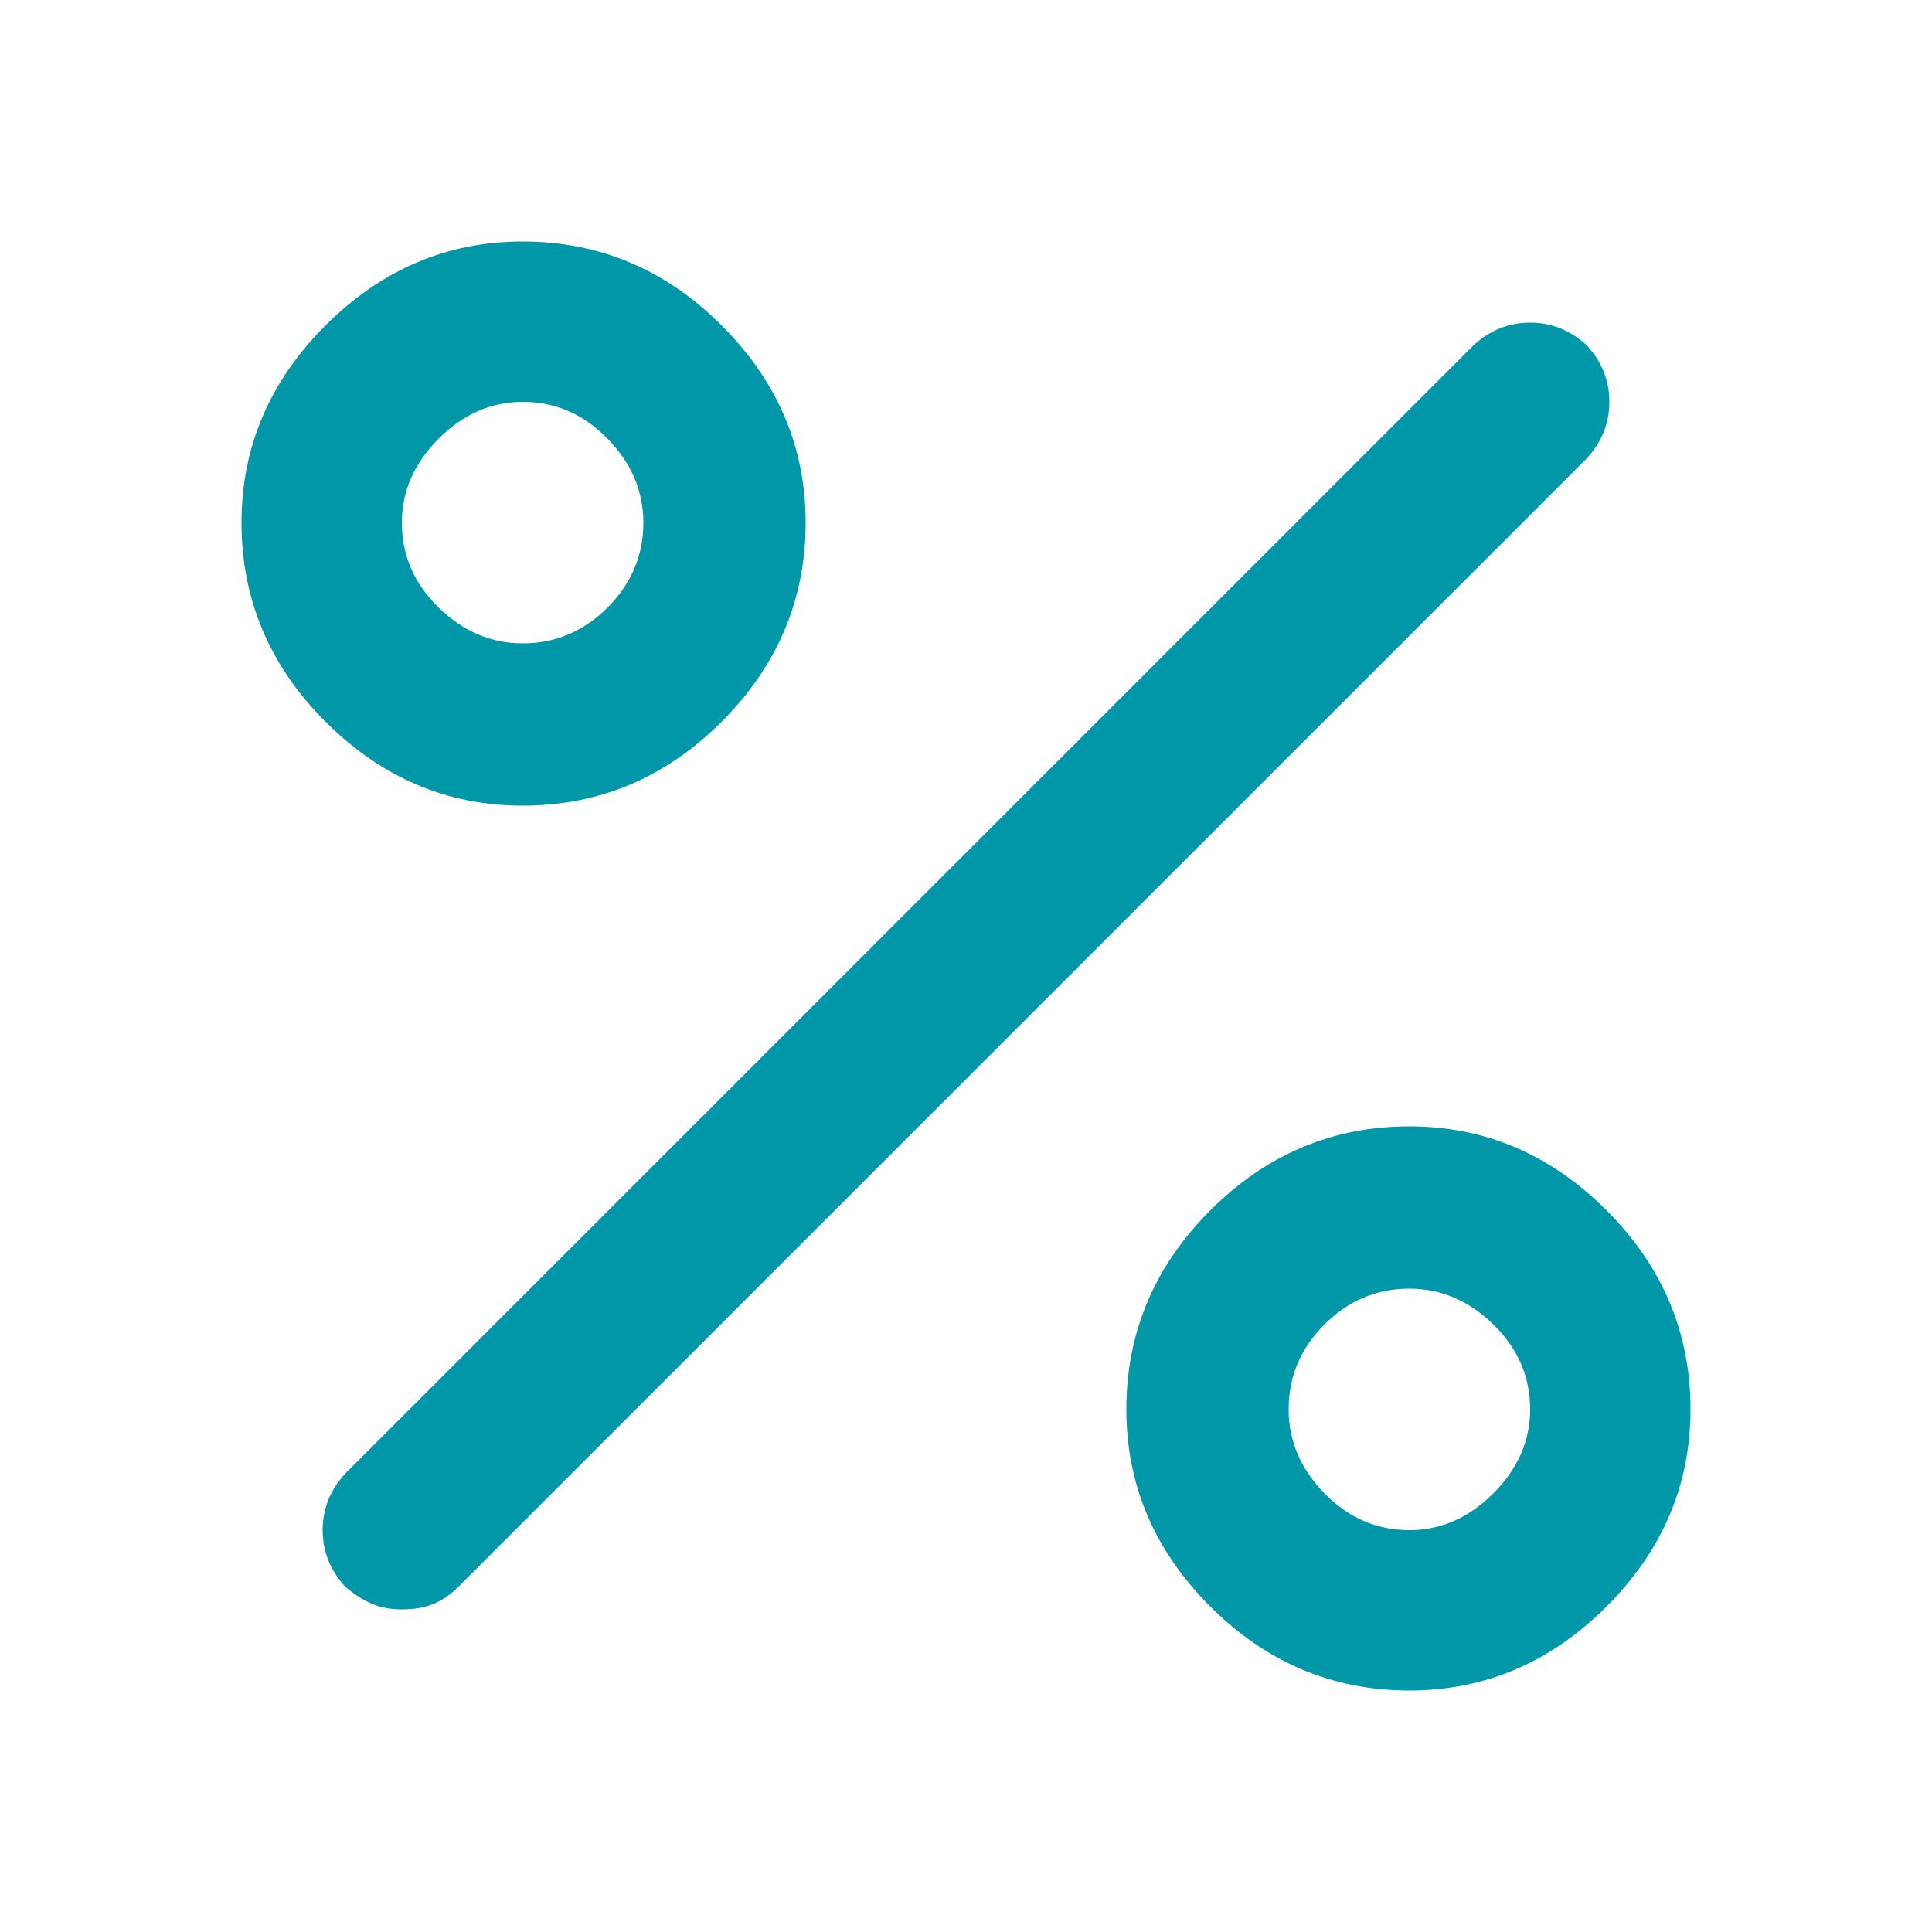 <svg width="24" height="24" viewBox="0 0 24 24" fill="none" xmlns="http://www.w3.org/2000/svg">
<path d="M19.711 4.289C19.508 4.102 19.273 4.008 19.008 4.008C18.742 4.008 18.508 4.102 18.305 4.289L4.289 18.305C4.102 18.508 4.008 18.742 4.008 19.008C4.008 19.273 4.102 19.508 4.289 19.711C4.398 19.805 4.508 19.875 4.617 19.922C4.727 19.969 4.852 19.992 4.992 19.992C5.148 19.992 5.281 19.969 5.391 19.922C5.5 19.875 5.602 19.805 5.695 19.711L19.711 5.695C19.898 5.492 19.992 5.258 19.992 4.992C19.992 4.727 19.898 4.492 19.711 4.289ZM6.492 10.008C7.445 10.008 8.27 9.66 8.965 8.965C9.66 8.27 10.008 7.445 10.008 6.492C10.008 5.555 9.66 4.738 8.965 4.043C8.27 3.348 7.445 3 6.492 3C5.555 3 4.738 3.348 4.043 4.043C3.348 4.738 3 5.555 3 6.492C3 7.445 3.348 8.27 4.043 8.965C4.738 9.66 5.555 10.008 6.492 10.008ZM6.492 4.992C6.898 4.992 7.25 5.145 7.547 5.449C7.844 5.754 7.992 6.102 7.992 6.492C7.992 6.898 7.844 7.25 7.547 7.547C7.25 7.844 6.898 7.992 6.492 7.992C6.102 7.992 5.754 7.844 5.449 7.547C5.145 7.25 4.992 6.898 4.992 6.492C4.992 6.102 5.145 5.754 5.449 5.449C5.754 5.145 6.102 4.992 6.492 4.992ZM17.508 13.992C16.555 13.992 15.73 14.34 15.035 15.035C14.34 15.73 13.992 16.555 13.992 17.508C13.992 18.445 14.34 19.262 15.035 19.957C15.73 20.652 16.555 21 17.508 21C18.445 21 19.262 20.652 19.957 19.957C20.652 19.262 21 18.445 21 17.508C21 16.555 20.652 15.73 19.957 15.035C19.262 14.34 18.445 13.992 17.508 13.992ZM17.508 19.008C17.102 19.008 16.75 18.855 16.453 18.551C16.156 18.246 16.008 17.898 16.008 17.508C16.008 17.102 16.156 16.75 16.453 16.453C16.75 16.156 17.102 16.008 17.508 16.008C17.898 16.008 18.246 16.156 18.551 16.453C18.855 16.75 19.008 17.102 19.008 17.508C19.008 17.898 18.855 18.246 18.551 18.551C18.246 18.855 17.898 19.008 17.508 19.008Z" fill="#0097A9"/>
</svg>
